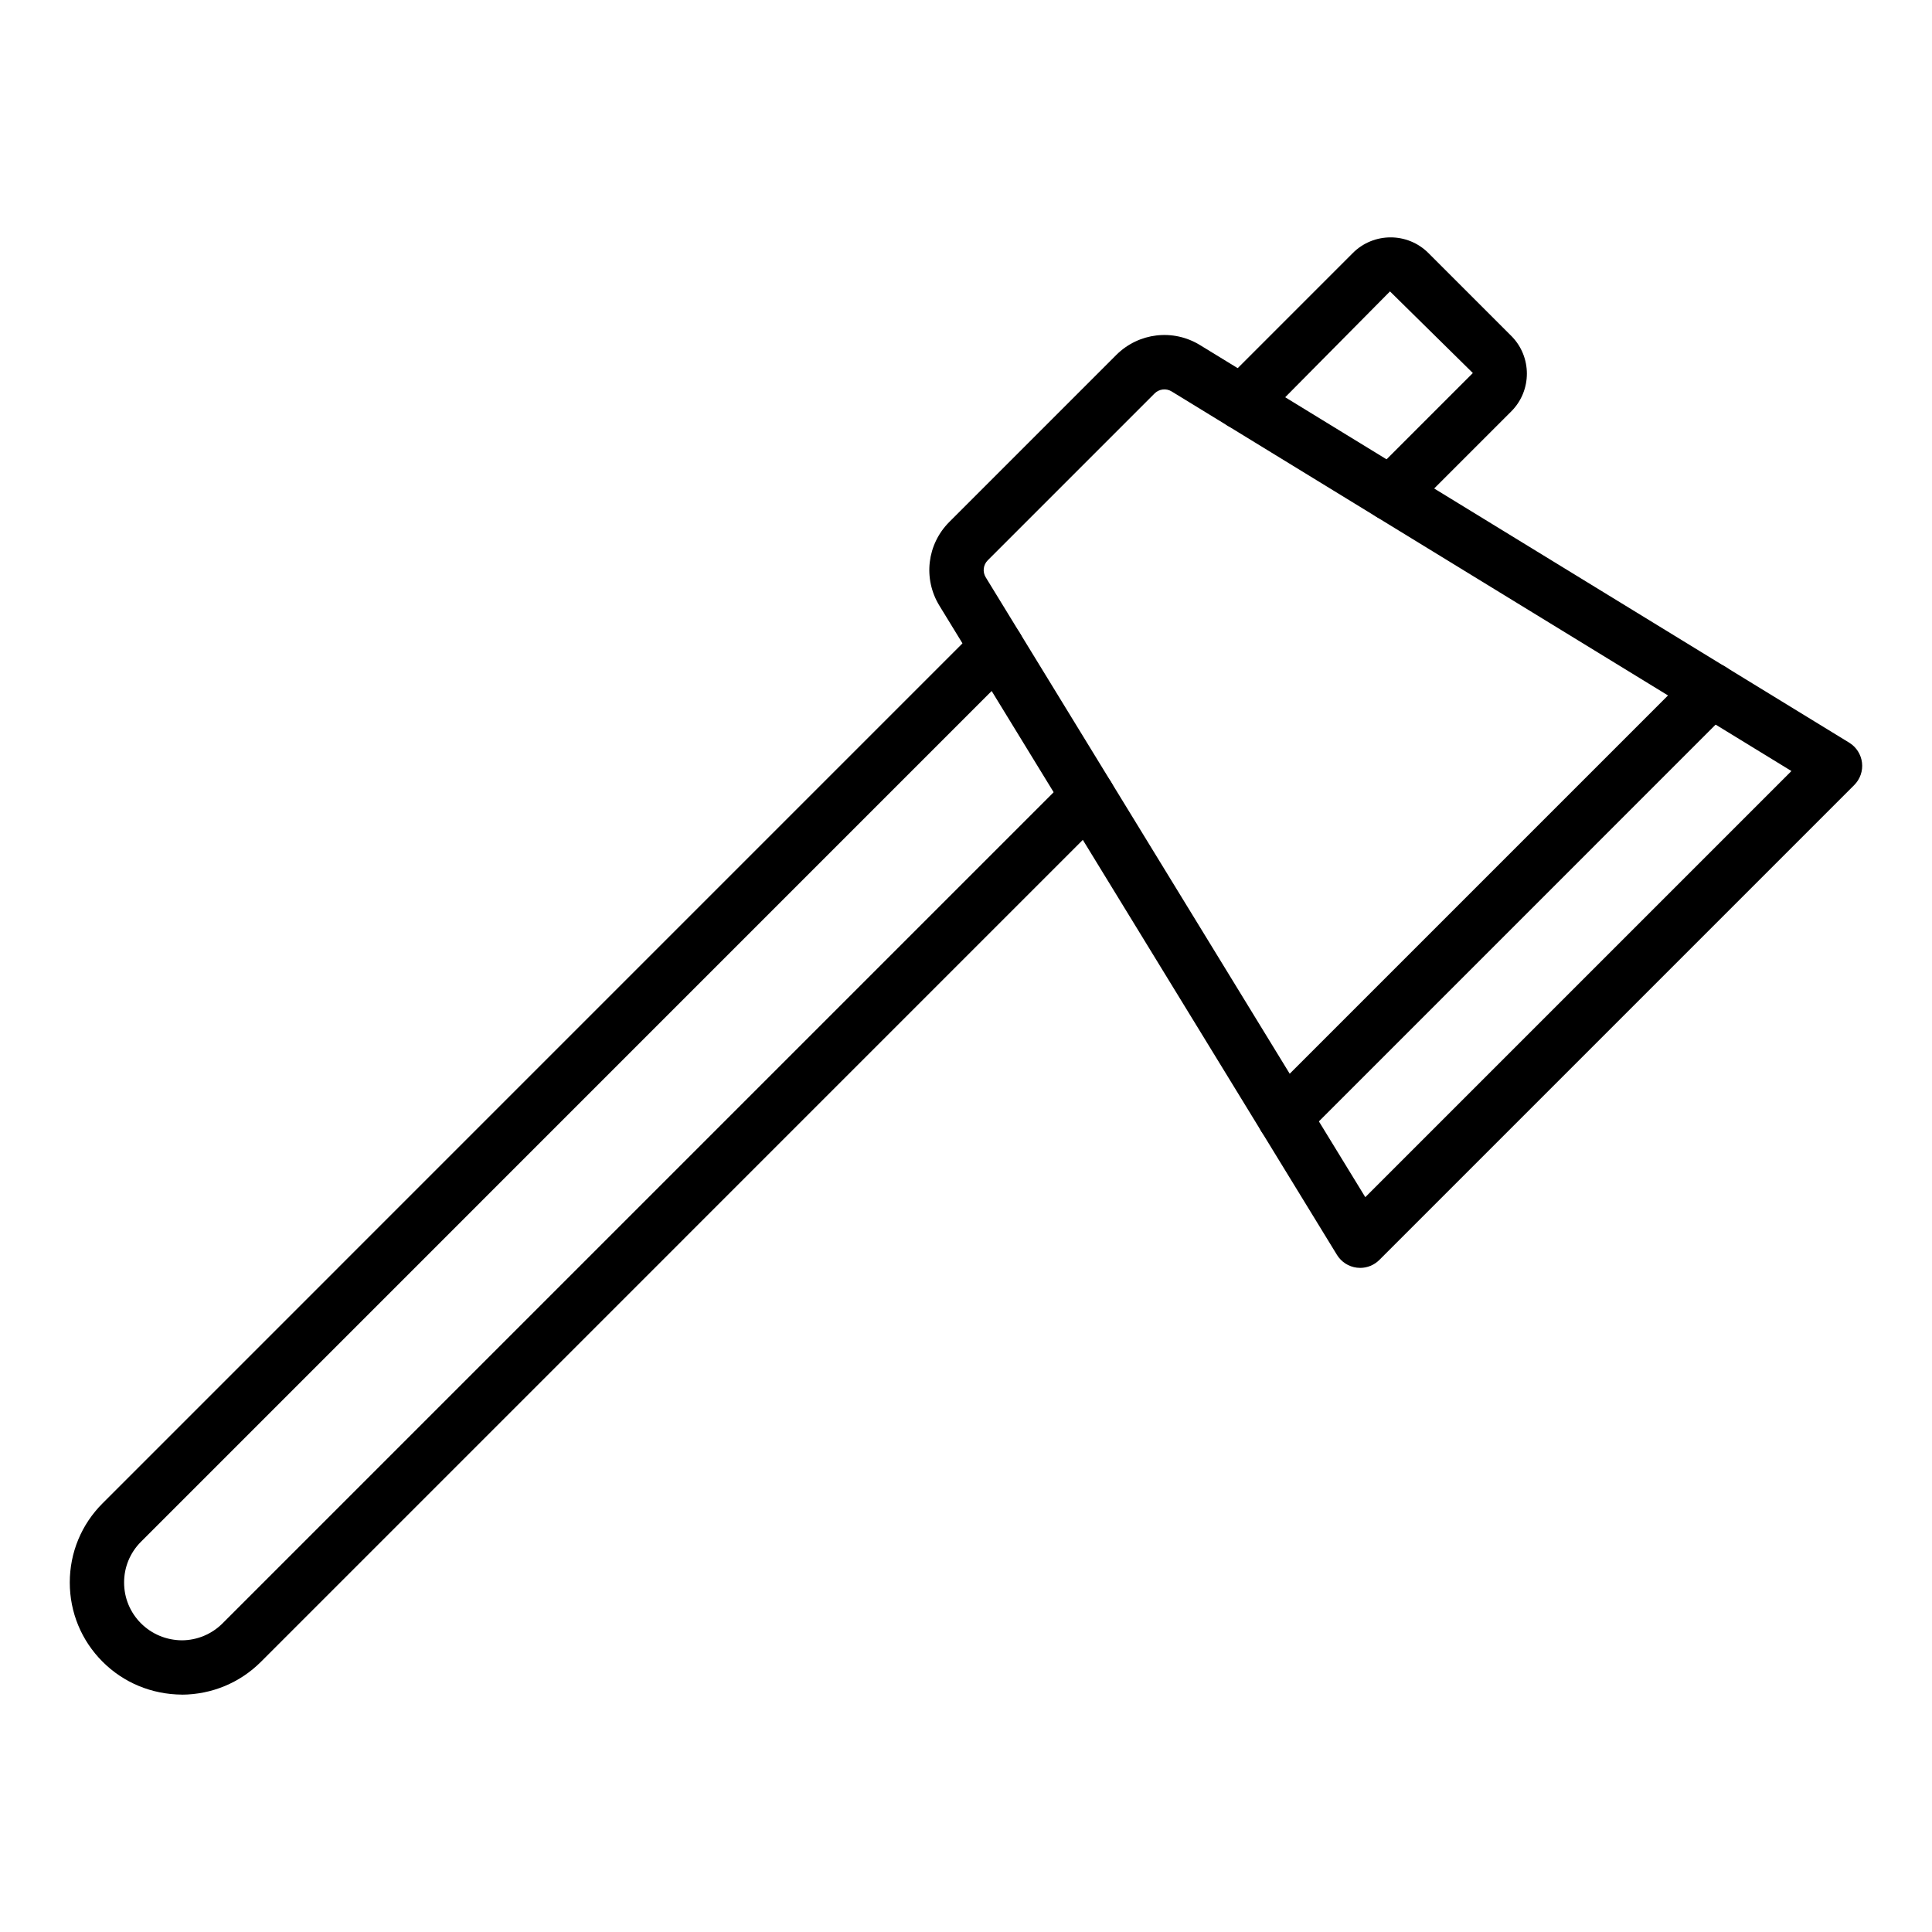 <?xml version="1.0" encoding="UTF-8"?>
<!-- Uploaded to: ICON Repo, www.iconrepo.com, Generator: ICON Repo Mixer Tools -->
<svg fill="#000000" width="800px" height="800px" version="1.1" viewBox="144 144 512 512" xmlns="http://www.w3.org/2000/svg">
 <g>
  <path d="m512.53 282.02c-1.84 0-3.684-0.703-5.09-2.109-2.812-2.812-2.812-7.367 0-10.176l26.879-26.879-21.957-21.629-34.188 34.523c-2.812 2.812-7.367 2.812-10.176 0-2.812-2.812-2.812-7.367 0-10.176l34.516-34.523c5.512-5.516 14.484-5.531 20.023 0l21.957 21.957c5.523 5.516 5.523 14.508 0 20.023l-26.879 26.879c-1.402 1.406-3.242 2.109-5.086 2.109z"/>
  <path d="m192.23 593.09c-8.047-0.055-15.484-3.156-21.043-8.715-5.609-5.609-8.695-13.066-8.695-20.996s3.086-15.387 8.695-20.988l231.89-231.9c2.812-2.812 7.367-2.812 10.176 0 2.812 2.812 2.812 7.367 0 10.176l-231.89 231.91c-2.891 2.891-4.477 6.727-4.477 10.809s1.59 7.93 4.477 10.816c2.875 2.867 6.727 4.469 10.867 4.5 4.027-0.027 7.879-1.629 10.754-4.5l224.25-224.25c2.812-2.812 7.367-2.812 10.176 0 2.812 2.812 2.812 7.367 0 10.176l-224.25 224.26c-5.559 5.559-12.996 8.66-20.93 8.715z"/>
  <path d="m504.45 480c-0.281 0-0.562-0.016-0.852-0.051-2.188-0.262-4.133-1.512-5.285-3.387l-105.36-172.05c-4.379-7.148-3.297-16.27 2.629-22.195l44.23-44.238s0-0.008 0.008-0.008c5.926-5.91 15.055-7 22.195-2.621l172.05 105.37c1.875 1.152 3.129 3.102 3.387 5.293 0.262 2.188-0.5 4.371-2.059 5.934l-125.85 125.85c-1.355 1.355-3.191 2.109-5.09 2.109zm-54.465-231.74-44.223 44.23c-1.203 1.203-1.418 3.051-0.535 4.5l100.59 164.27 112.93-112.93-164.26-100.6c-1.434-0.879-3.297-0.66-4.512 0.539z"/>
  <path d="m484.42 447.29c-1.84 0-3.684-0.703-5.09-2.109-2.812-2.812-2.812-7.367 0-10.176l113.18-113.18c2.812-2.812 7.367-2.812 10.176 0 2.812 2.812 2.812 7.367 0 10.176l-113.17 113.18c-1.406 1.406-3.25 2.109-5.09 2.109z"/>
 </g>
</svg>